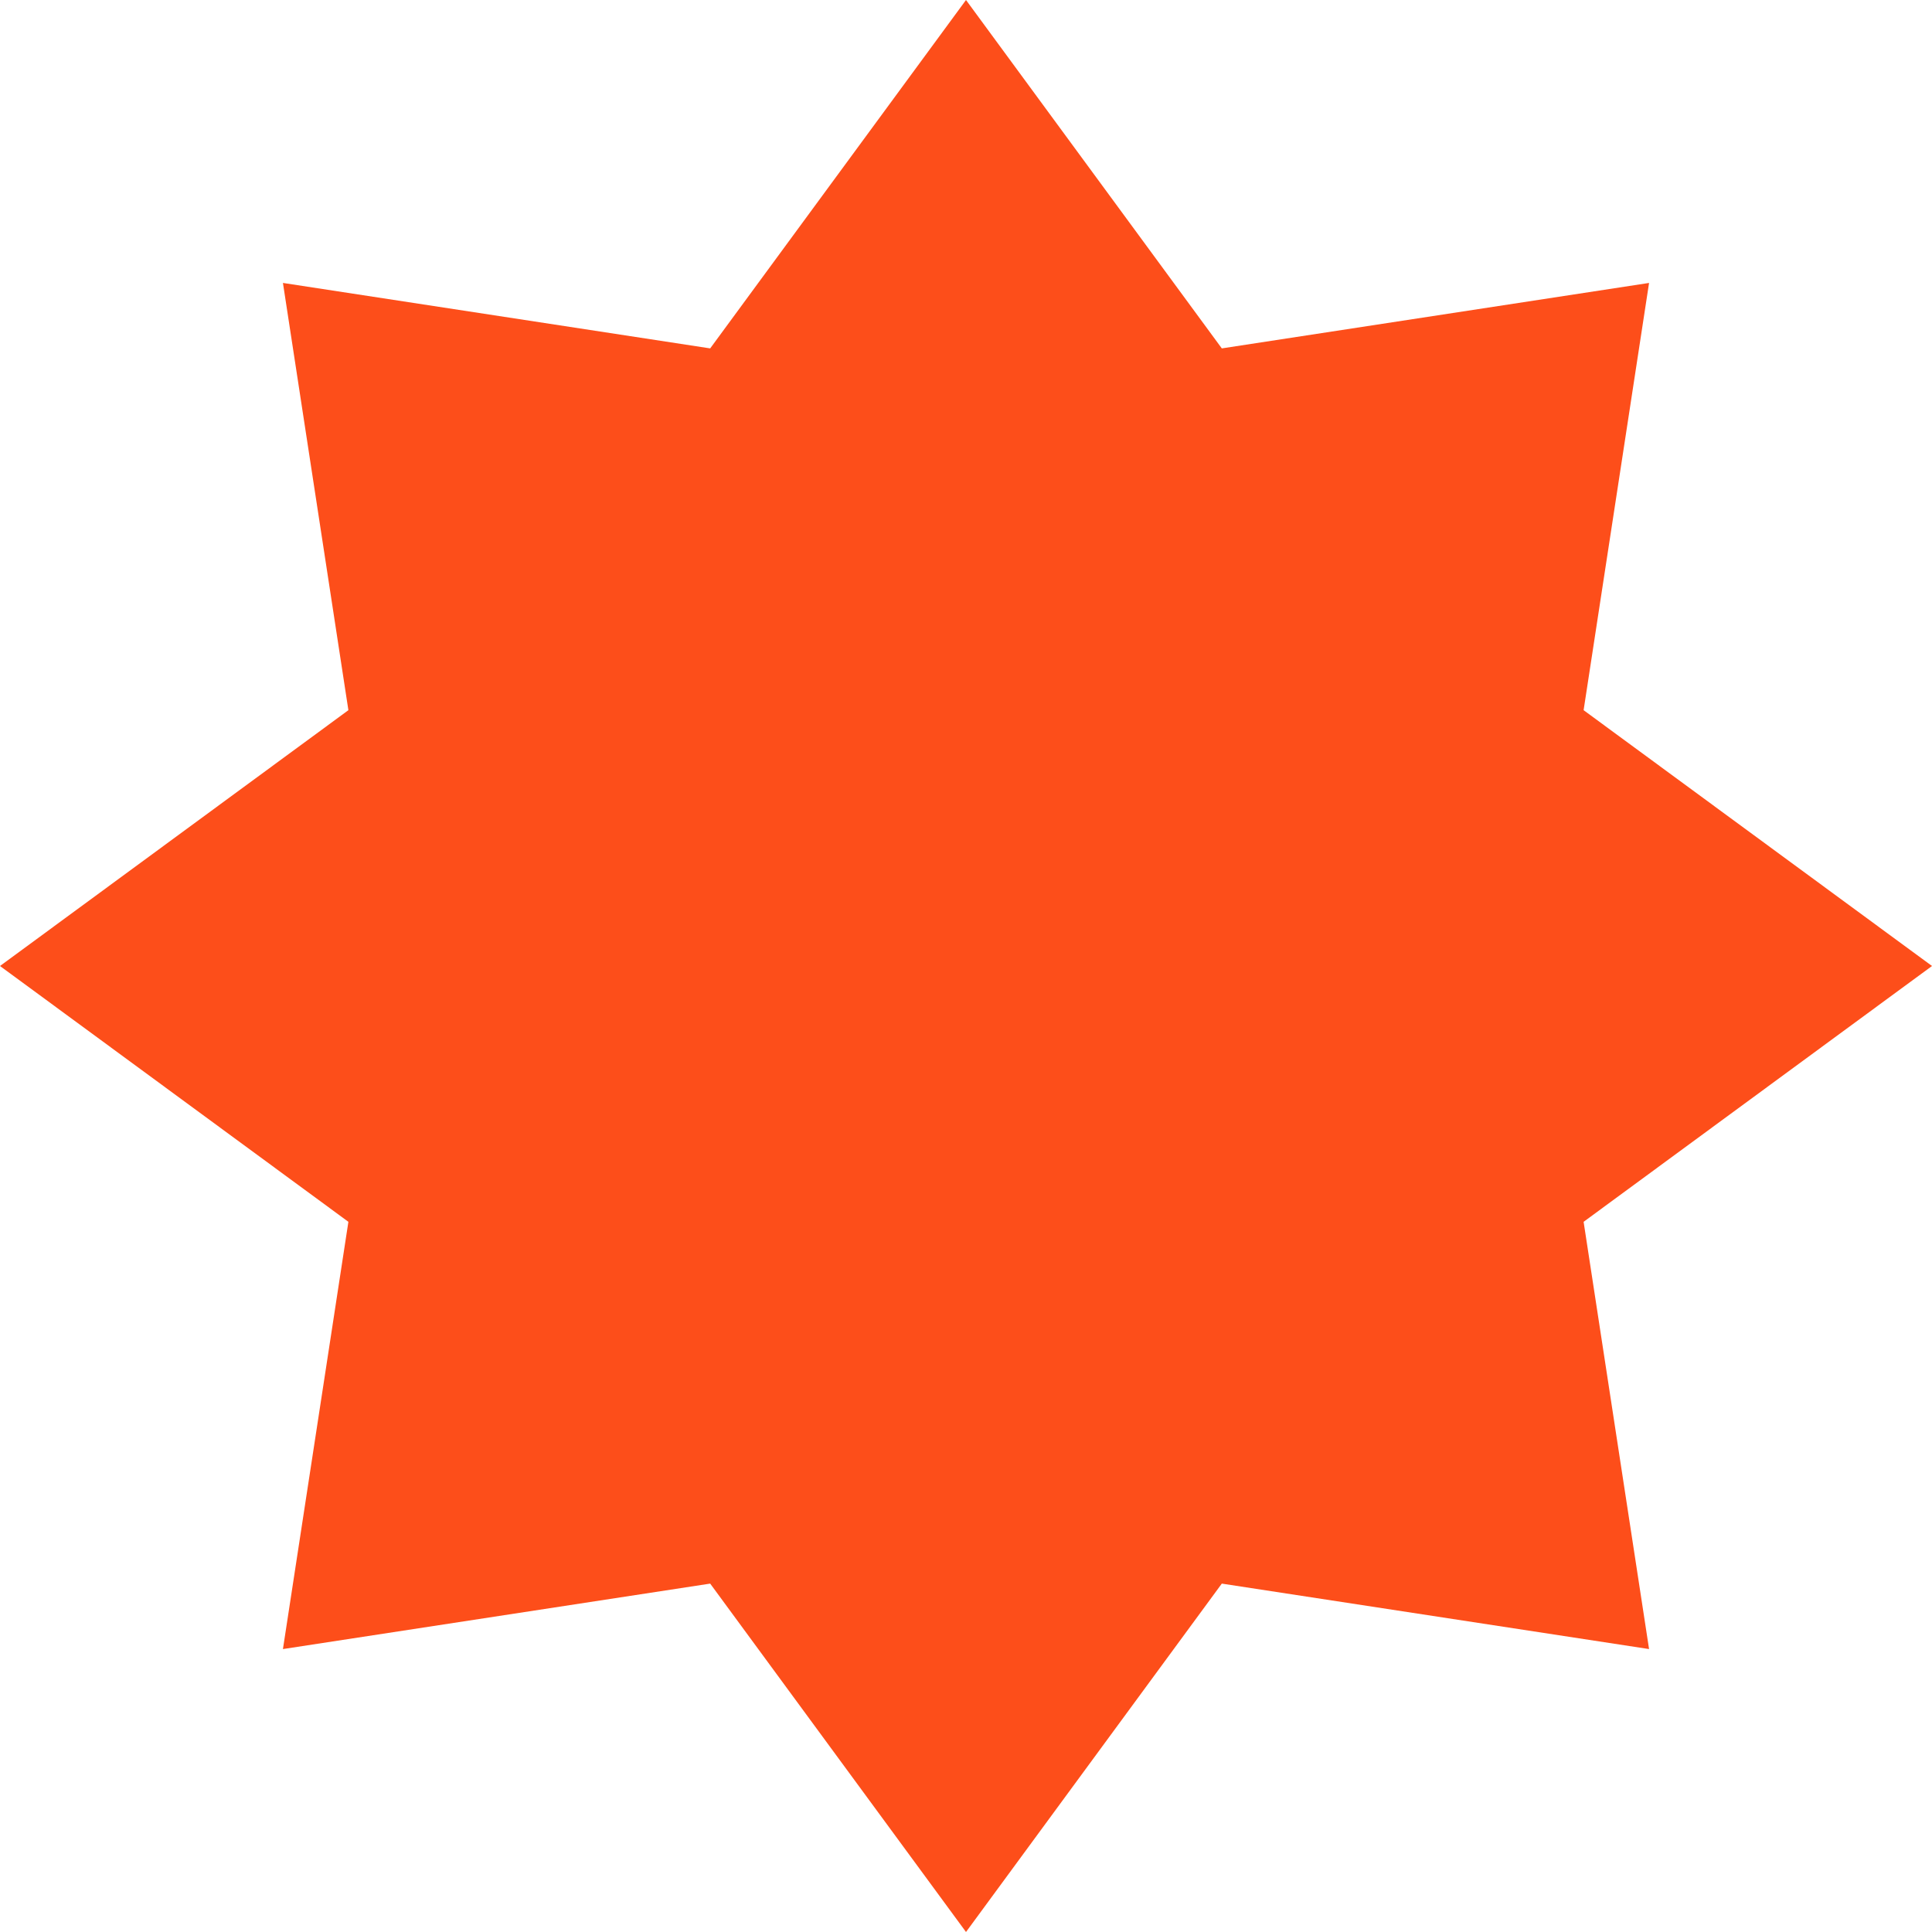 <?xml version="1.0" encoding="UTF-8" standalone="no"?><svg xmlns="http://www.w3.org/2000/svg" xmlns:xlink="http://www.w3.org/1999/xlink" fill="#000000" height="300" preserveAspectRatio="xMidYMid meet" version="1" viewBox="0.0 0.0 300.0 300.0" width="300" zoomAndPan="magnify"><g id="change1_1"><path d="M 150 0 L 189.723 54.098 L 256.066 43.934 L 245.902 110.277 L 300 150 L 245.902 189.723 L 256.066 256.066 L 189.723 245.902 L 150 300 L 110.277 245.902 L 43.934 256.066 L 54.098 189.723 L 0 150 L 54.098 110.277 L 43.934 43.934 L 110.277 54.098 L 150 0" fill="#fd4e1a"/></g></svg>